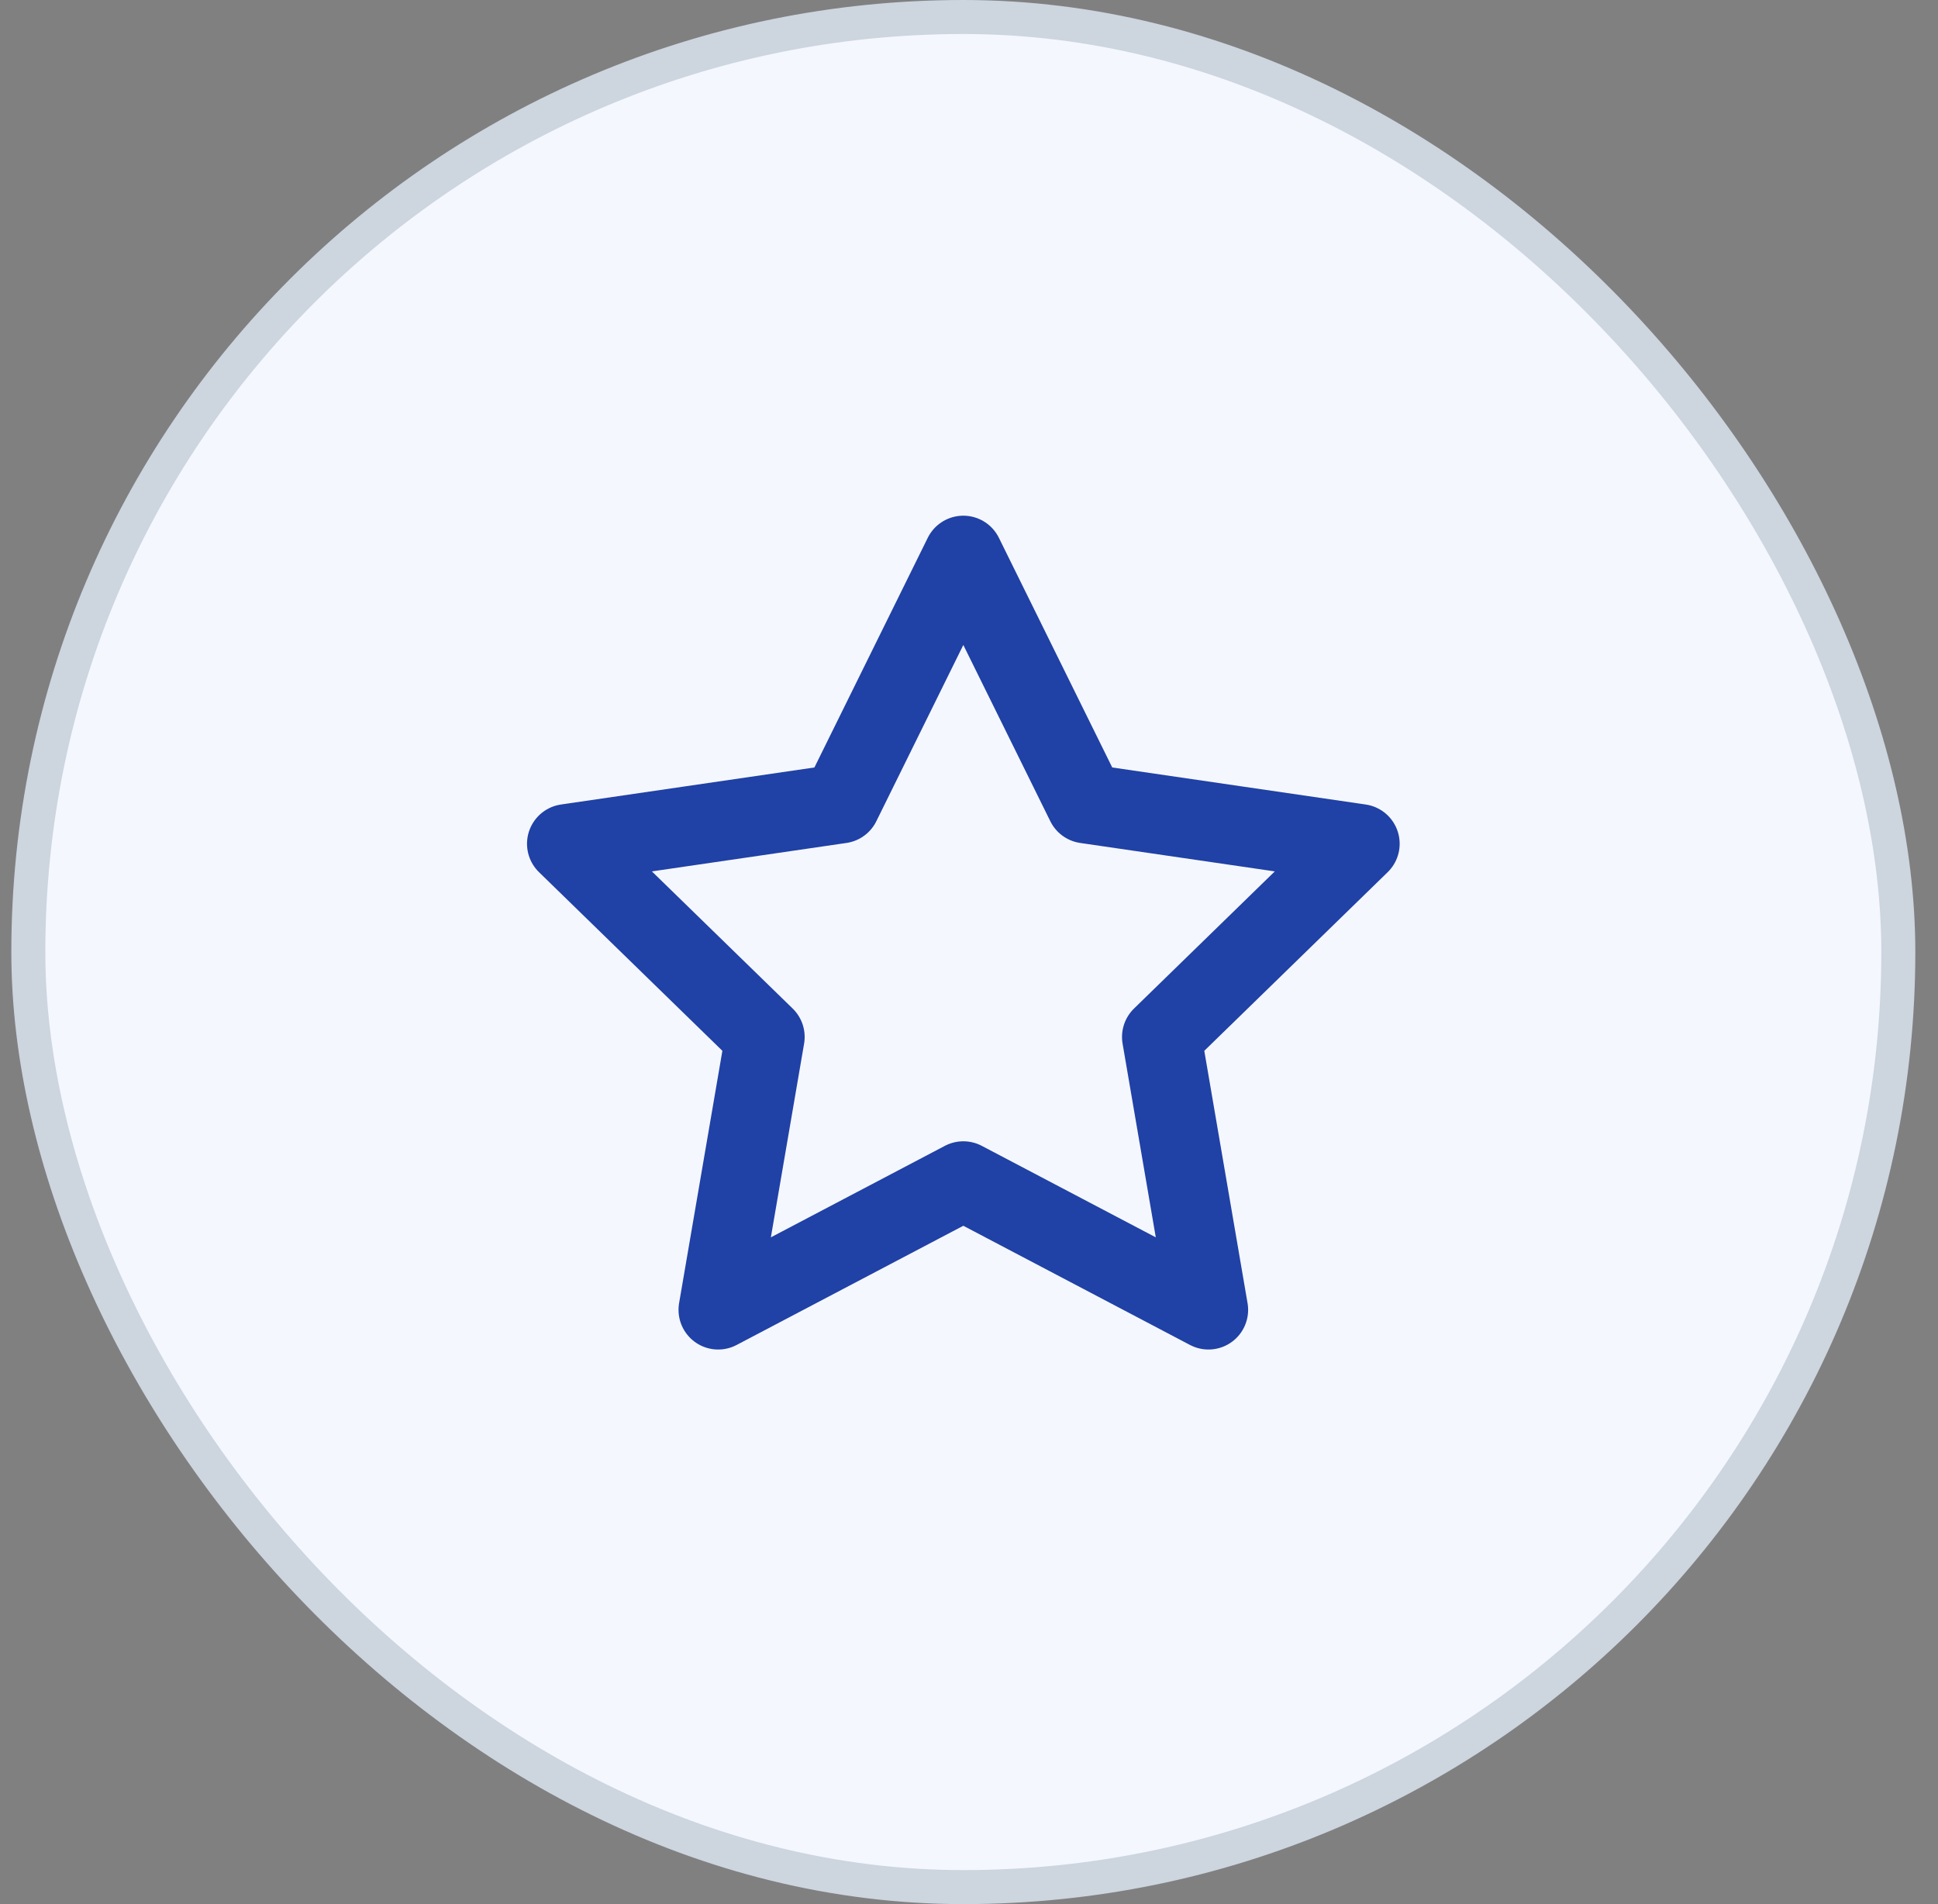 <svg width="57" height="56" viewBox="0 0 57 56" fill="none" xmlns="http://www.w3.org/2000/svg">
<rect x="0" y="0" width="57" height="56" fill="#808080" stroke="none"/>
<rect x="0.833" y="0.5" width="55" height="55" rx="27.5" fill="#F4F7FE"/>
<rect x="0.833" y="0.5" width="55" height="55" rx="27.5" stroke="#CDD5DF"/>
<path d="M28.333 16.333L31.938 23.637L40 24.815L34.167 30.497L35.543 38.523L28.333 34.732L21.123 38.523L22.5 30.497L16.667 24.815L24.728 23.637L28.333 16.333Z" stroke="#2041A5" stroke-width="2.333" stroke-linecap="round" stroke-linejoin="round"/>
</svg>
